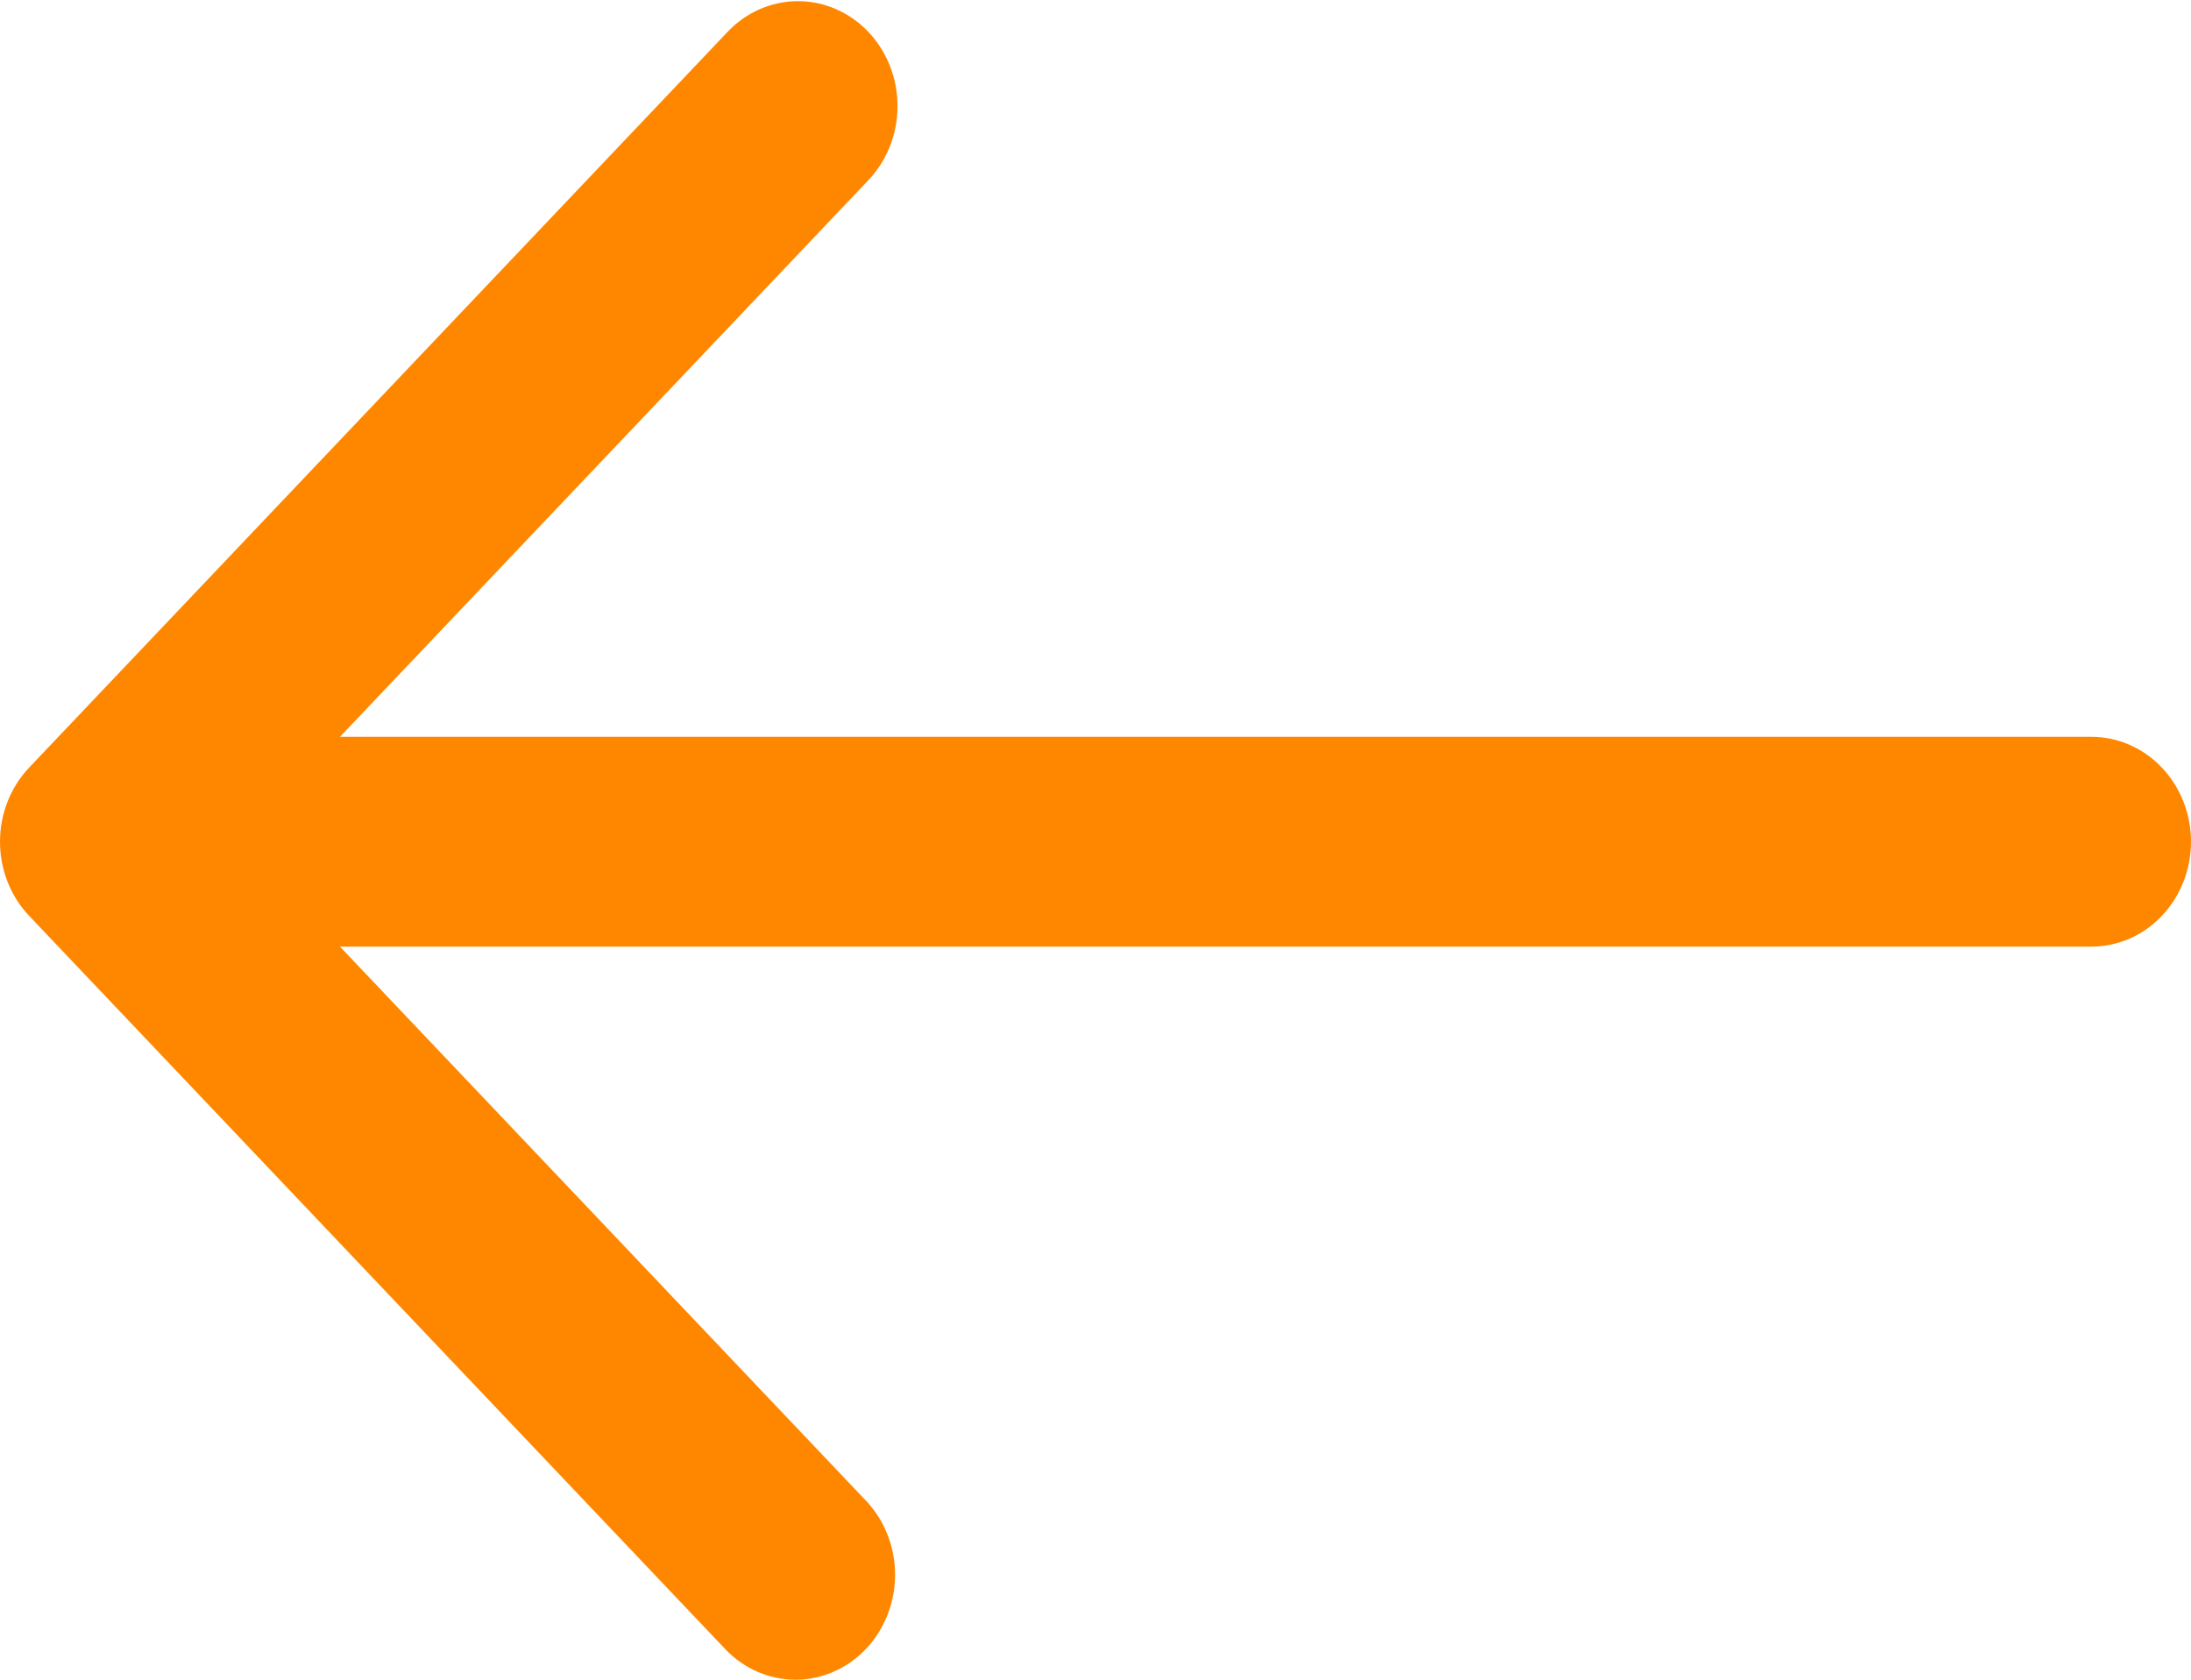 <?xml version="1.0" encoding="UTF-8"?> <svg xmlns="http://www.w3.org/2000/svg" width="60" height="46" viewBox="0 0 60 46" fill="none"> <path d="M0.799 25.082L19.89 45.193C20.404 45.717 21.093 46.006 21.808 46C22.523 45.993 23.207 45.691 23.713 45.158C24.218 44.626 24.505 43.905 24.512 43.152C24.518 42.398 24.243 41.673 23.746 41.131L9.31 25.924L57.273 25.924C57.996 25.924 58.69 25.622 59.201 25.083C59.713 24.544 60 23.813 60 23.051C60 22.289 59.713 21.558 59.201 21.02C58.69 20.481 57.996 20.178 57.273 20.178L9.31 20.178L23.746 4.971C24.006 4.706 24.214 4.389 24.357 4.039C24.5 3.688 24.575 3.311 24.578 2.93C24.582 2.548 24.513 2.17 24.375 1.817C24.238 1.464 24.036 1.143 23.78 0.873C23.524 0.604 23.219 0.39 22.884 0.246C22.549 0.101 22.19 0.029 21.828 0.032C21.465 0.035 21.108 0.115 20.775 0.265C20.442 0.416 20.141 0.635 19.89 0.909L0.799 21.02C0.287 21.559 5.77843e-06 22.289 5.71533e-06 23.051C5.65224e-06 23.813 0.287 24.544 0.799 25.082Z" fill="#FF8700"></path> </svg> 